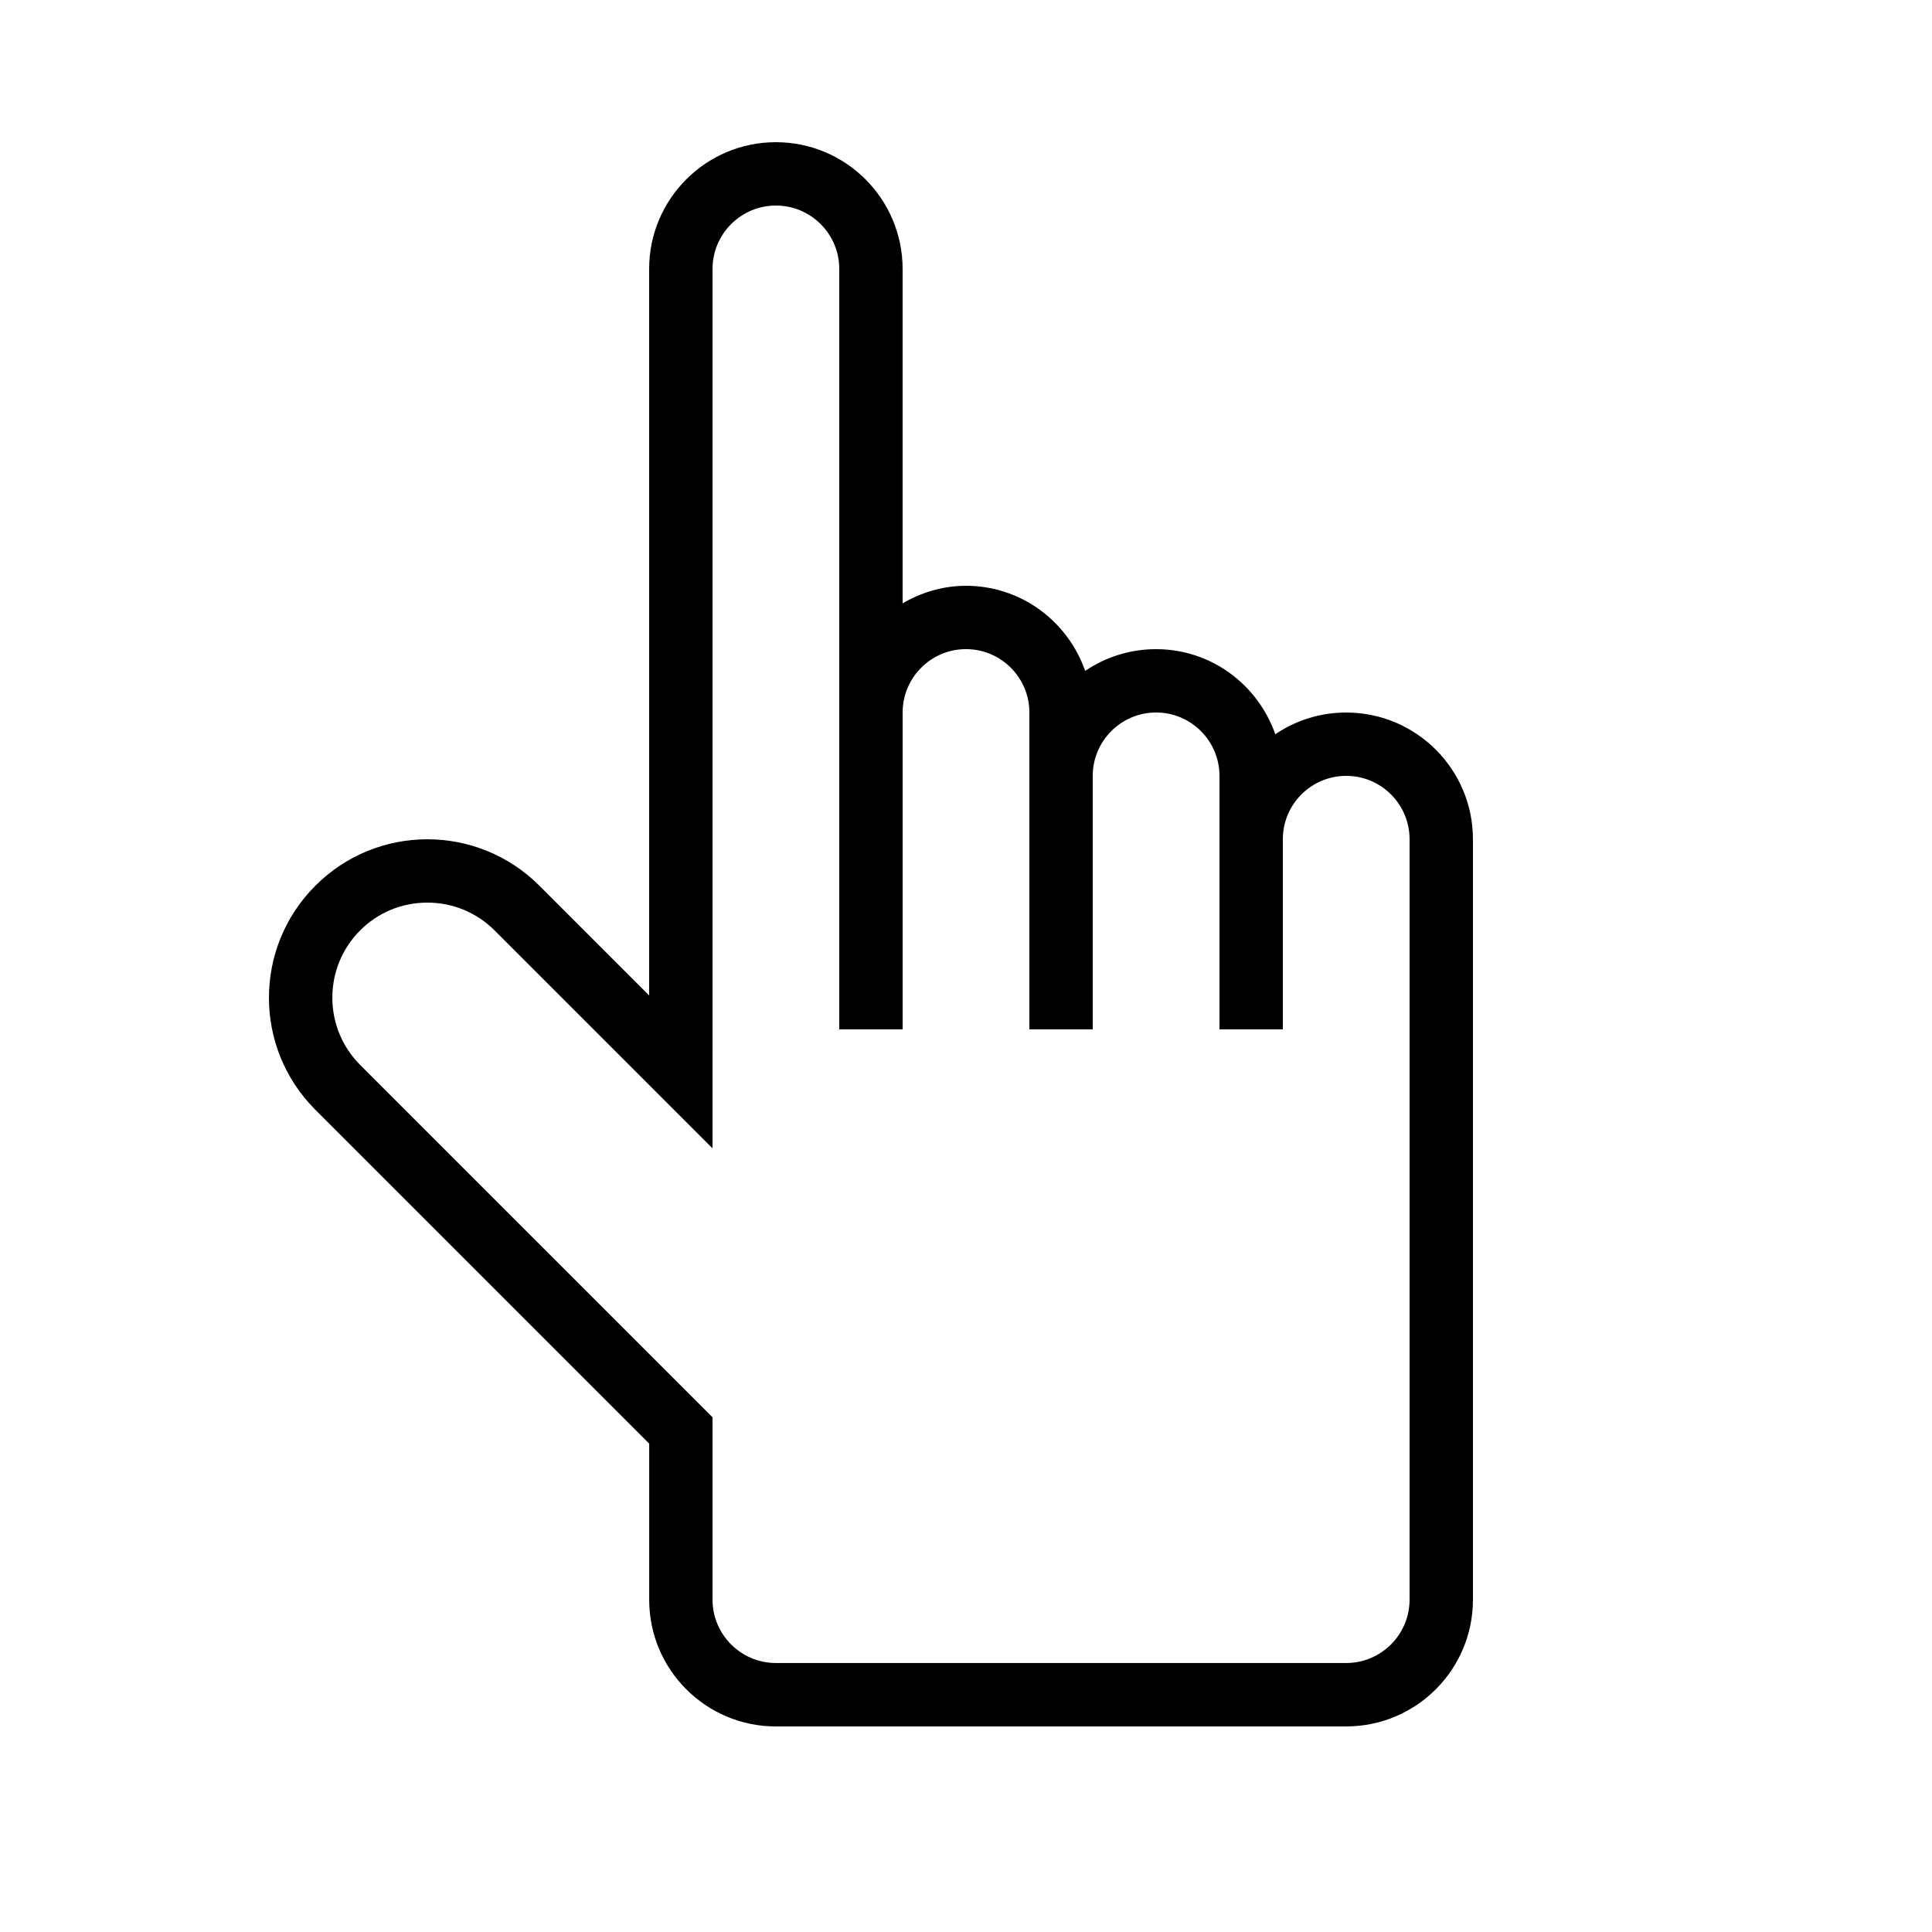 <?xml version="1.0" encoding="UTF-8"?>
<!-- Uploaded to: ICON Repo, www.svgrepo.com, Generator: ICON Repo Mixer Tools -->
<svg fill="#000000" width="800px" height="800px" version="1.1" viewBox="144 144 512 512" xmlns="http://www.w3.org/2000/svg">
 <path d="m349.62 601.52h151.14c18.539 0 33.586-15.047 33.586-33.586v-201.52c0-18.539-15.047-33.586-33.586-33.586-6.969 0-13.434 2.117-18.793 5.762-4.586-13.098-16.93-22.555-31.59-22.555-6.969 0-13.434 2.117-18.793 5.762-4.586-13.098-16.93-22.555-31.59-22.555-6.144 0-11.84 1.762-16.793 4.652v-88.625c0-18.539-15.047-33.586-33.586-33.586-18.539 0-33.586 15.047-33.586 33.586v192.54l-29.086-29.086c-16.406-16.406-42.992-16.406-59.367 0-16.406 16.406-16.406 42.977 0 59.383l88.469 88.469v41.359c-0.016 18.543 15.031 33.59 33.57 33.59zm-110.18-175.31c-9.824-9.824-9.824-25.812 0-35.637 4.754-4.769 11.082-7.371 17.816-7.371s13.047 2.621 17.816 7.371l57.754 57.754 0.004-31.539v-201.52c0-9.254 7.523-16.793 16.793-16.793 9.27 0 16.793 7.539 16.793 16.793v201.52h16.793v-83.969c0-9.254 7.523-16.793 16.793-16.793 9.27 0 16.793 7.539 16.793 16.793v83.969h16.793v-67.176c0-9.254 7.523-16.793 16.793-16.793s16.793 7.539 16.793 16.793v67.176h16.793v-50.383c0-9.254 7.523-16.793 16.793-16.793 9.27 0 16.793 7.539 16.793 16.793v201.52c0 9.254-7.539 16.793-16.793 16.793h-151.14c-9.254 0-16.793-7.539-16.793-16.793v-48.332z"/>
</svg>